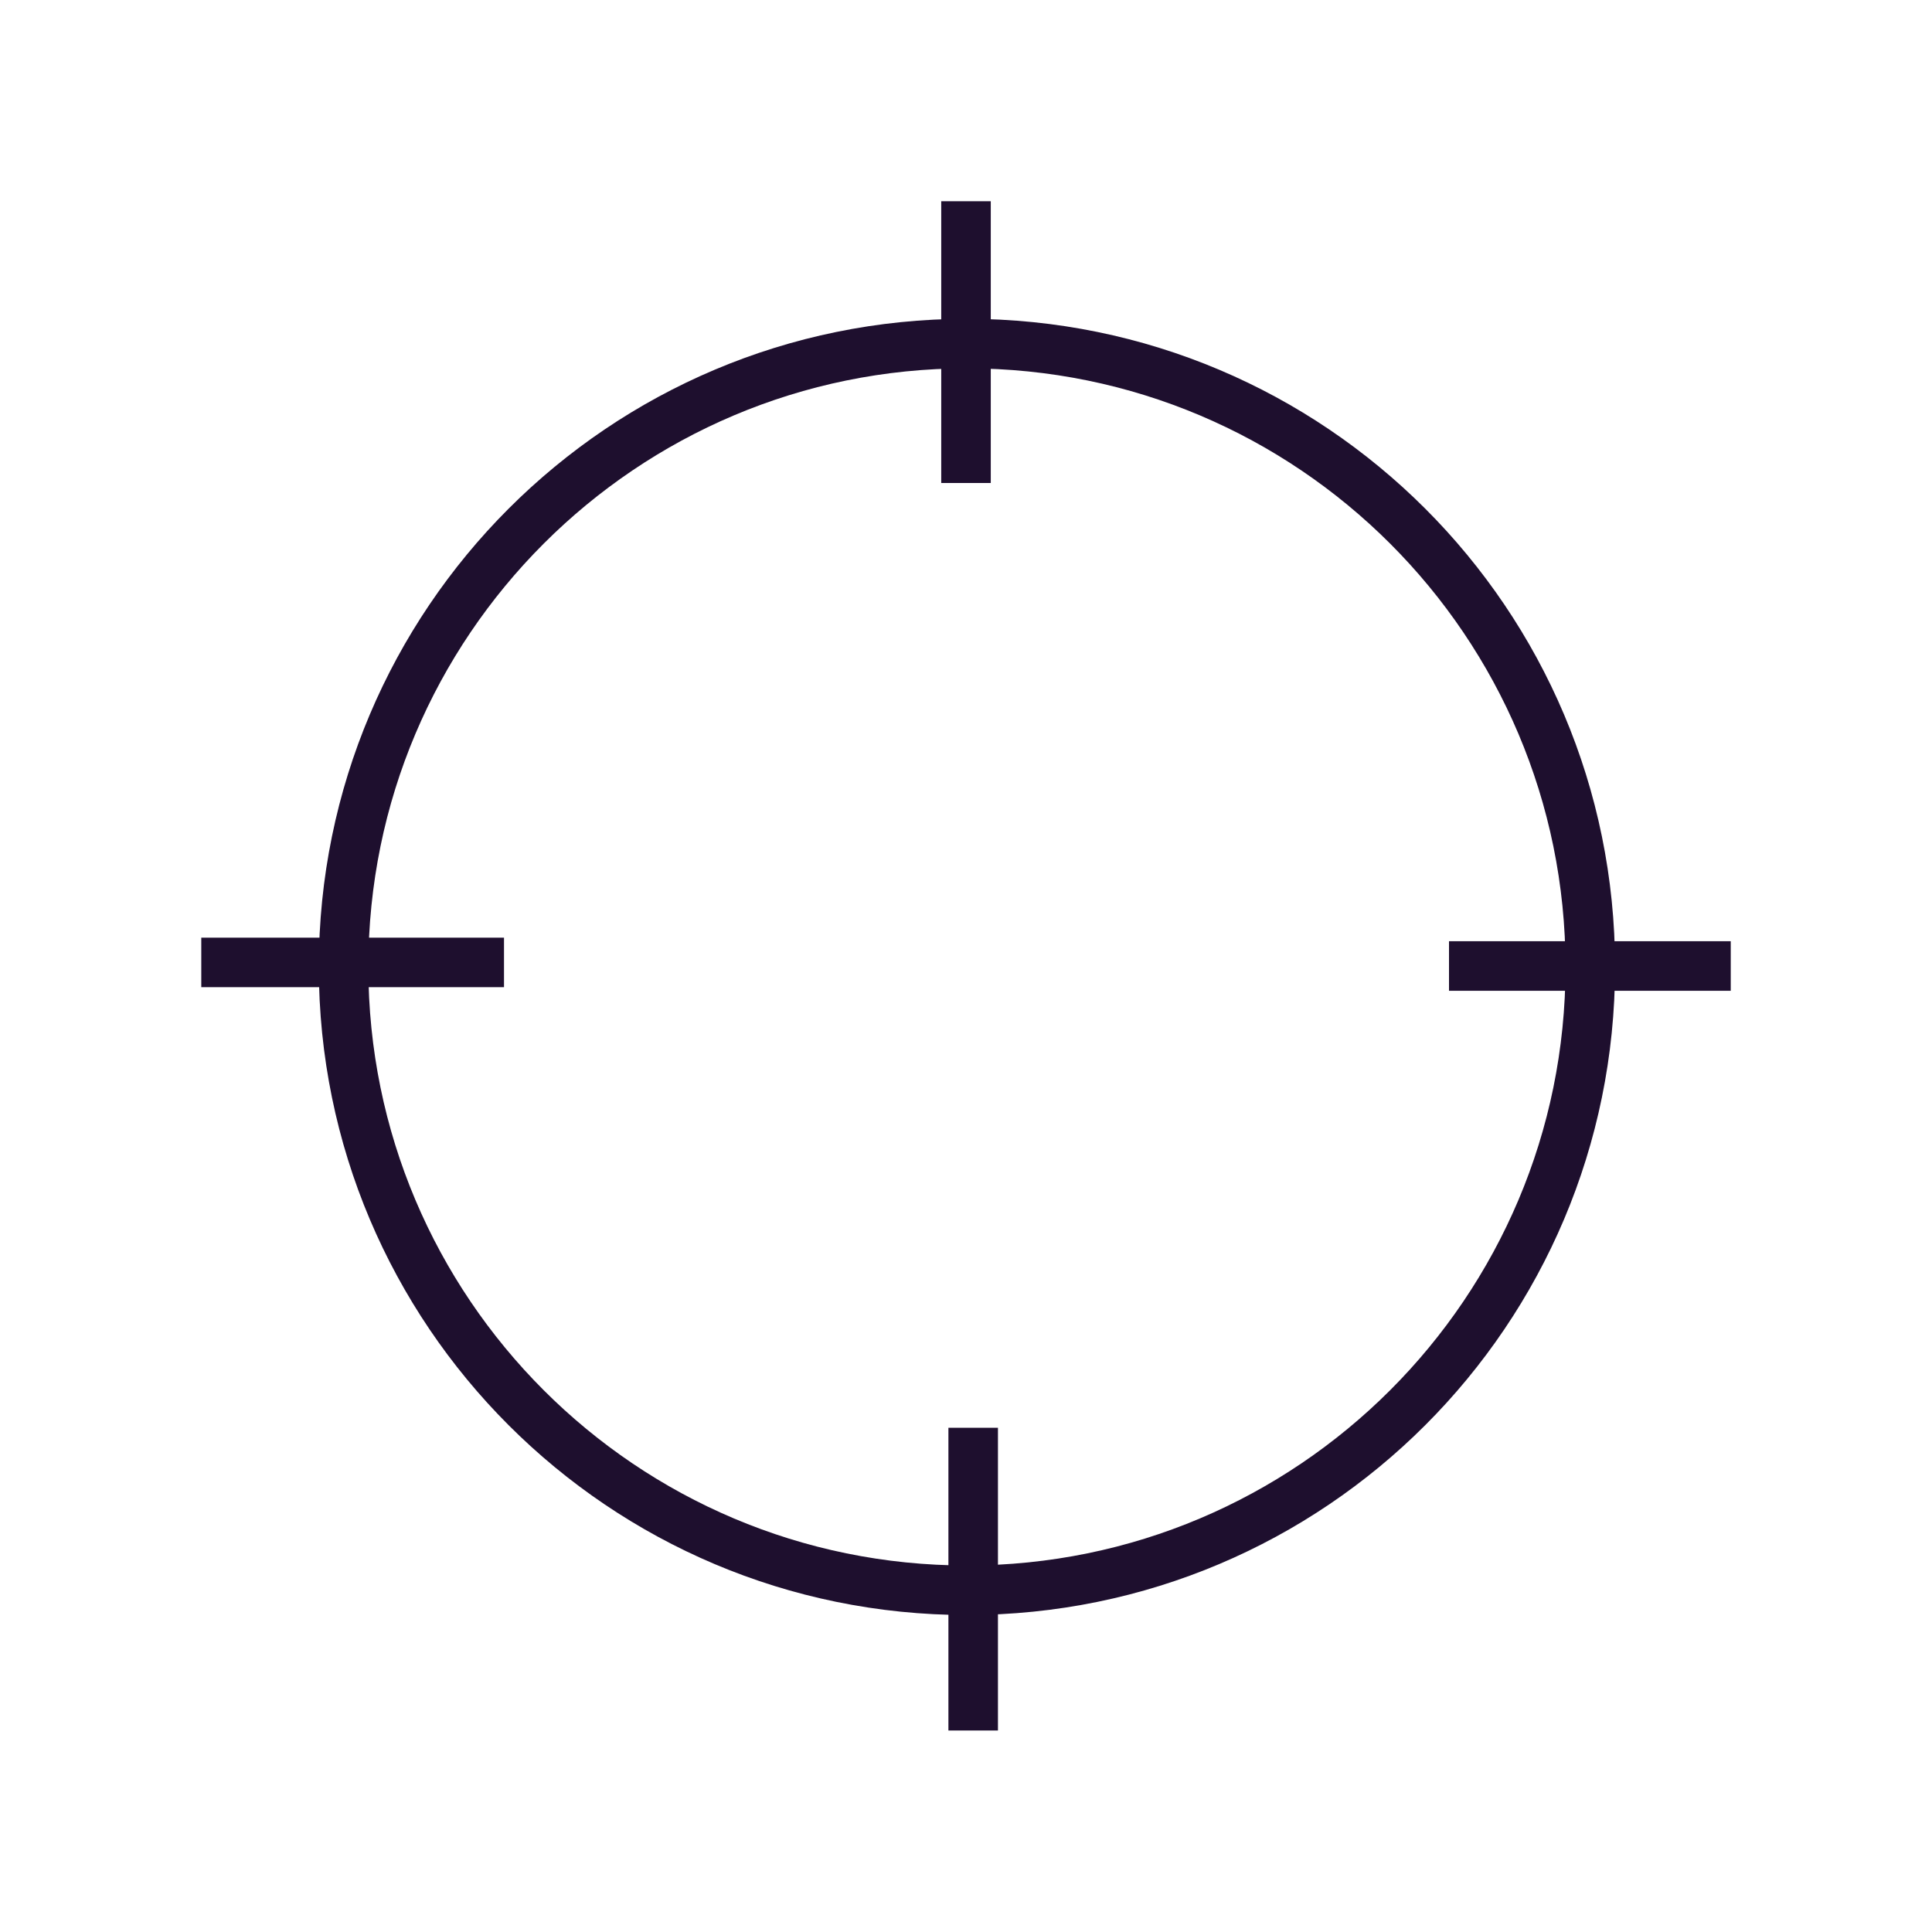<?xml version="1.0" encoding="UTF-8" ?><svg width="78" height="78" viewBox="0 0 78 78" xmlns="http://www.w3.org/2000/svg">
    <g fill="none" fill-rule="evenodd">
        <path d="M0 0h78v78H0z"/>
        <path fill="none" d="M0 0h78v78H0z"/>
        <g stroke="#1E0F2E" stroke-width="2">
            <path d="M39.29 57.642v12.223M39 8.125V19.5M69.875 39H58.5M20.348 38.855H8.126M64.204 39.037c0 13.899-11.268 25.166-25.167 25.166-13.898 0-25.166-11.267-25.166-25.166 0-13.899 11.268-25.166 25.166-25.166 13.899 0 25.167 11.267 25.167 25.166z"/>
        </g>
    </g>
</svg>

